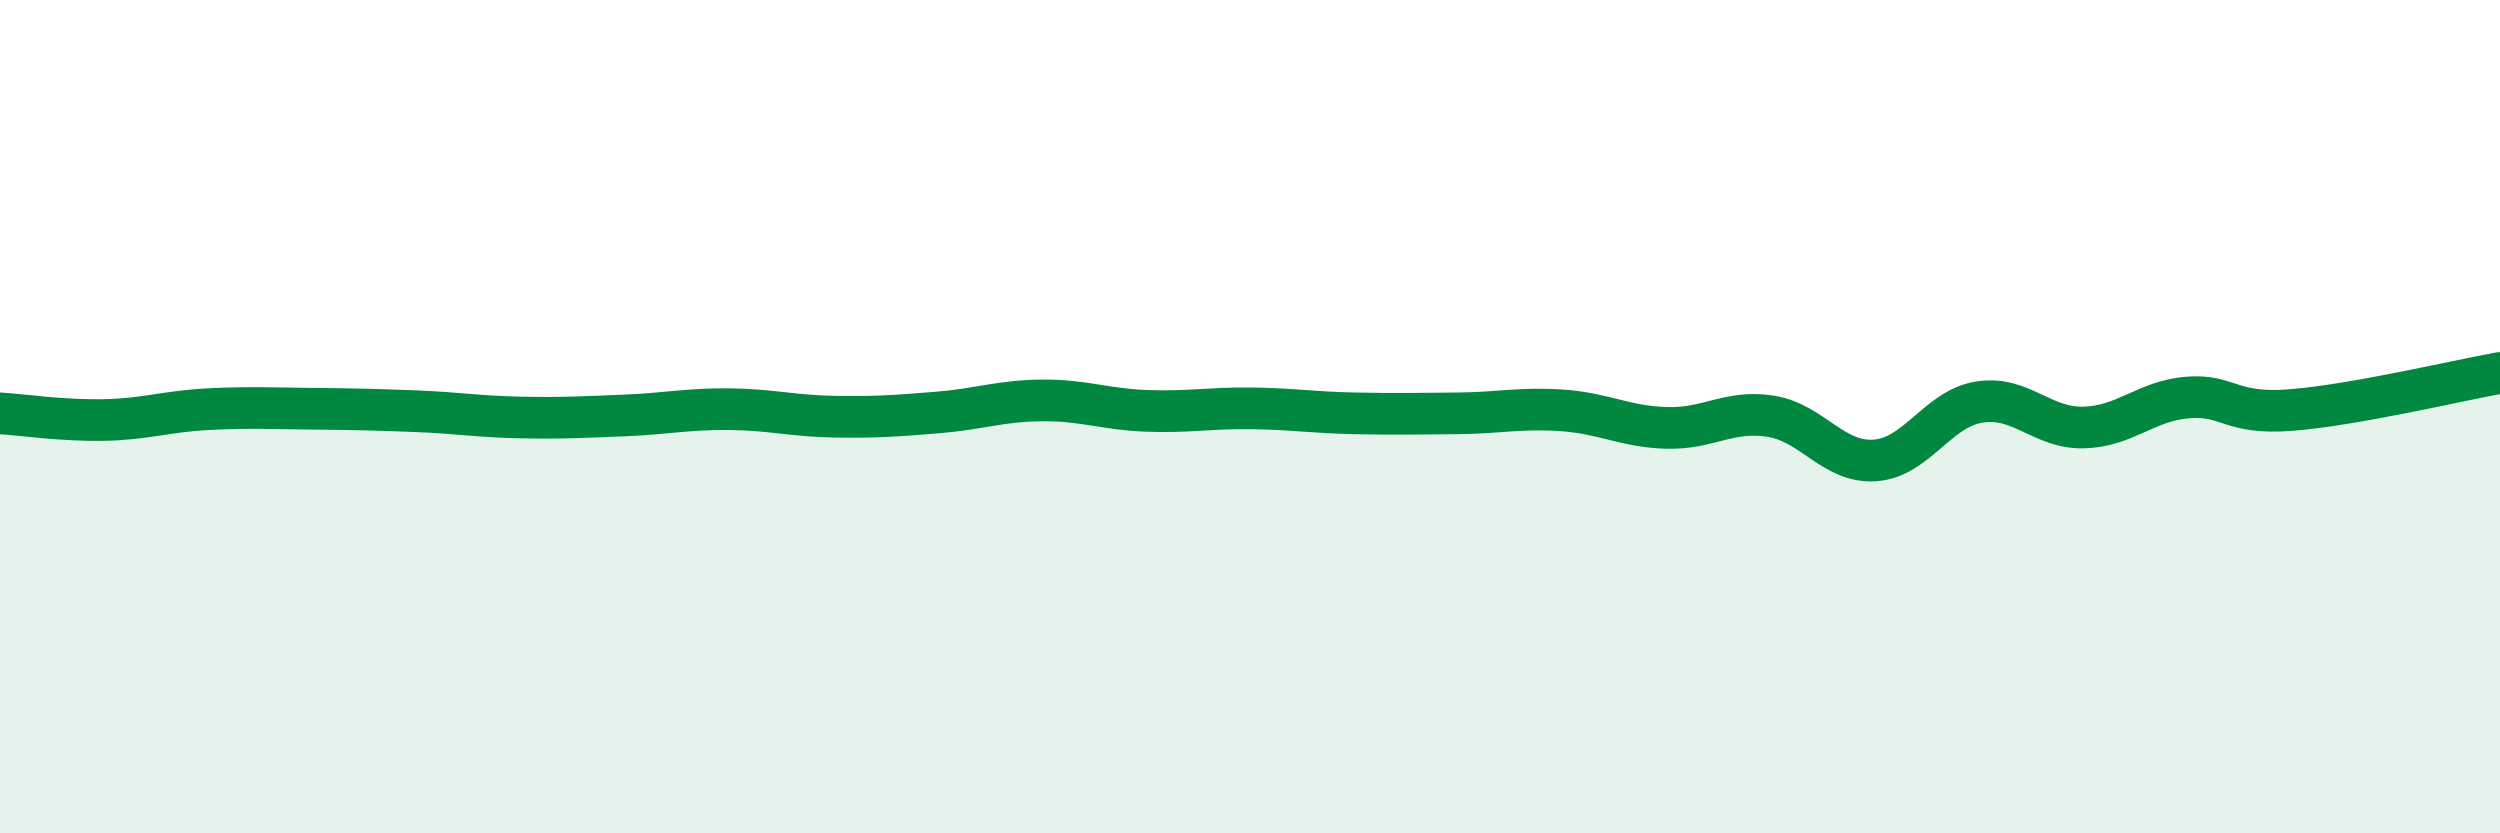 
    <svg width="60" height="20" viewBox="0 0 60 20" xmlns="http://www.w3.org/2000/svg">
      <path
        d="M 0,9.92 C 0.5,9.95 1.5,10.1 2.5,10.08 C 3.5,10.06 4,9.87 5,9.82 C 6,9.77 6.5,9.8 7.5,9.81 C 8.5,9.82 9,9.83 10,9.87 C 11,9.91 11.5,10 12.5,10.02 C 13.5,10.04 14,10.01 15,9.97 C 16,9.93 16.5,9.81 17.5,9.82 C 18.5,9.83 19,9.98 20,10 C 21,10.02 21.5,9.98 22.5,9.9 C 23.5,9.82 24,9.62 25,9.61 C 26,9.6 26.5,9.82 27.5,9.86 C 28.5,9.9 29,9.79 30,9.8 C 31,9.81 31.5,9.9 32.5,9.92 C 33.5,9.94 34,9.93 35,9.92 C 36,9.91 36.5,9.78 37.5,9.85 C 38.5,9.92 39,10.24 40,10.27 C 41,10.3 41.5,9.83 42.5,9.99 C 43.5,10.15 44,11.12 45,11.05 C 46,10.98 46.5,9.81 47.5,9.65 C 48.5,9.49 49,10.28 50,10.26 C 51,10.24 51.5,9.62 52.5,9.54 C 53.5,9.46 53.5,9.96 55,9.84 C 56.5,9.72 59,9.13 60,8.95L60 20L0 20Z"
        fill="#008740"
        opacity="0.1"
        stroke-linecap="round"
        stroke-linejoin="round"
      />
      <path
        d="M 0,9.92 C 0.5,9.95 1.5,10.1 2.5,10.08 C 3.5,10.06 4,9.87 5,9.82 C 6,9.77 6.5,9.8 7.5,9.81 C 8.5,9.82 9,9.83 10,9.87 C 11,9.91 11.5,10 12.5,10.02 C 13.5,10.04 14,10.01 15,9.97 C 16,9.93 16.5,9.81 17.5,9.82 C 18.5,9.83 19,9.98 20,10 C 21,10.02 21.5,9.98 22.5,9.9 C 23.5,9.82 24,9.62 25,9.61 C 26,9.6 26.5,9.82 27.5,9.86 C 28.5,9.9 29,9.79 30,9.8 C 31,9.81 31.5,9.9 32.5,9.92 C 33.5,9.94 34,9.93 35,9.92 C 36,9.91 36.5,9.78 37.5,9.85 C 38.5,9.92 39,10.24 40,10.27 C 41,10.3 41.5,9.83 42.5,9.99 C 43.5,10.15 44,11.12 45,11.05 C 46,10.98 46.5,9.81 47.5,9.65 C 48.5,9.49 49,10.28 50,10.26 C 51,10.24 51.5,9.62 52.5,9.54 C 53.5,9.46 53.5,9.96 55,9.84 C 56.5,9.72 59,9.13 60,8.95"
        stroke="#008740"
        stroke-width="1"
        fill="none"
        stroke-linecap="round"
        stroke-linejoin="round"
      />
    </svg>
  